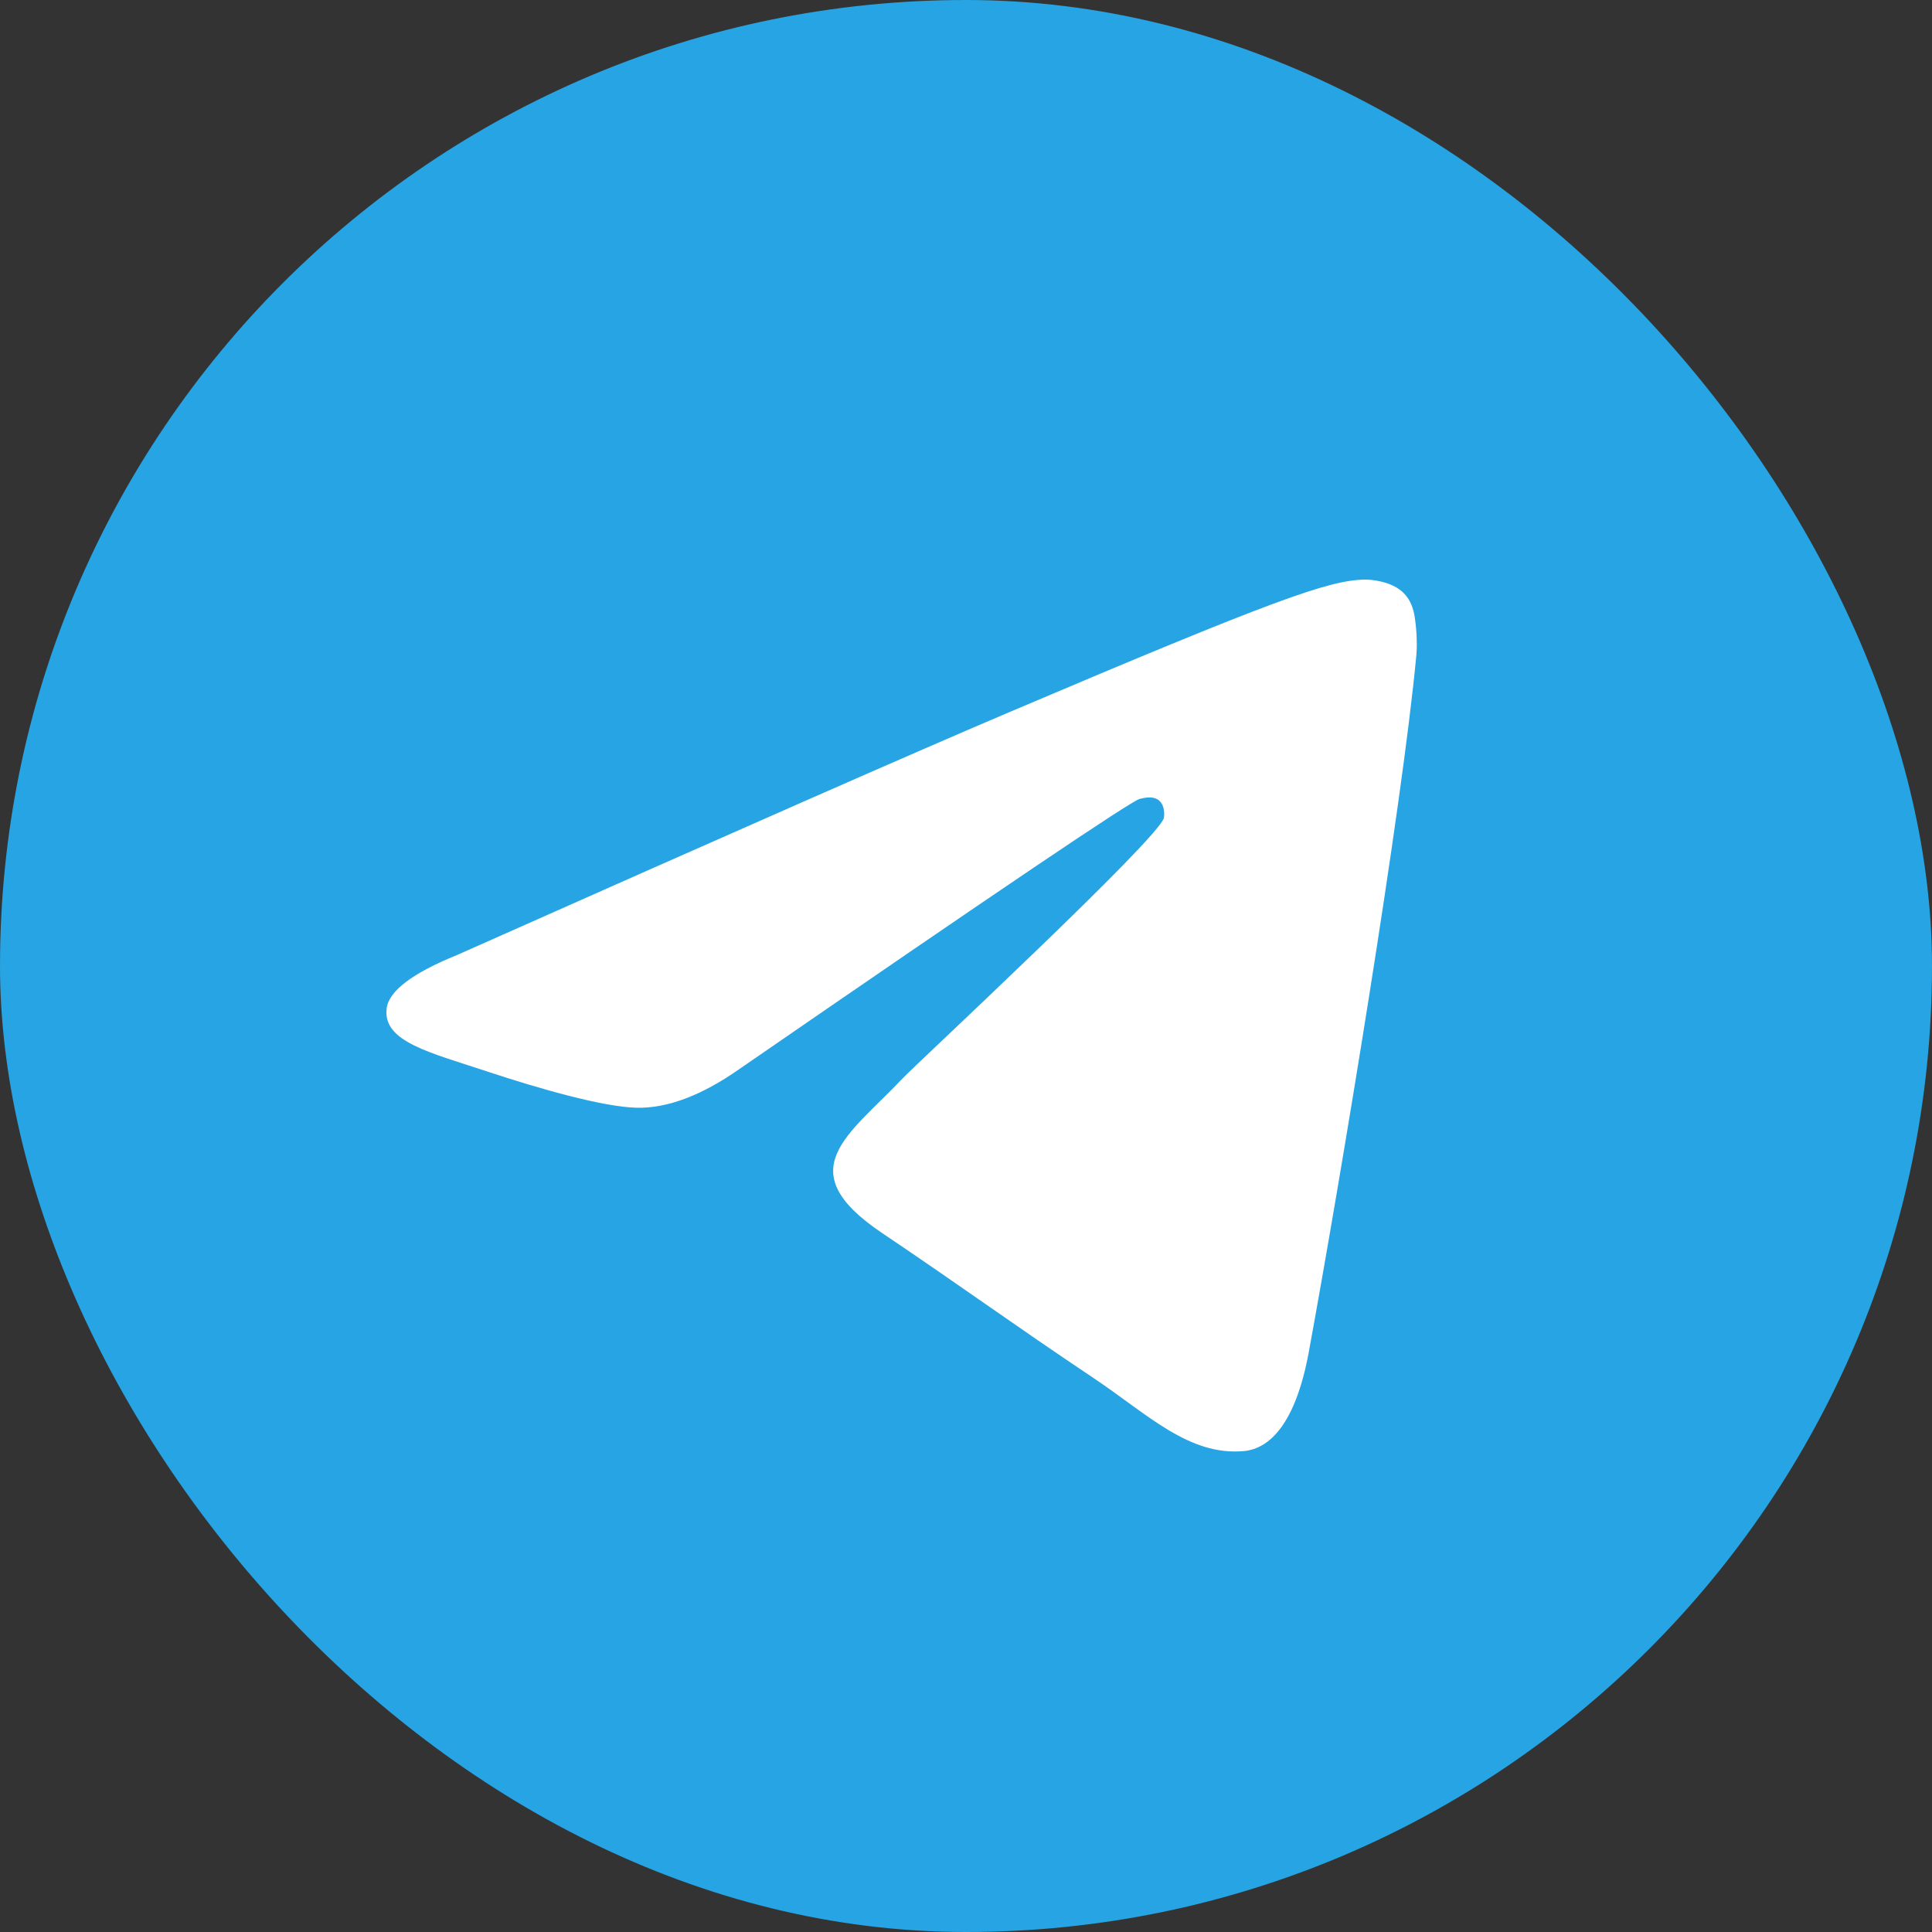<svg xmlns="http://www.w3.org/2000/svg" width="30.0" height="30.0" viewBox="0.0 0.0 30.0 30.0" fill="none">
<rect x="0.0" y="0.0" width="30.0" height="30.0" fill="#333333" stroke="none"/>
<rect width="30" height="30" rx="15" fill="#26A4E3" />
<path d="M7.1 14.828C11.395 12.918 14.259 11.658 15.692 11.05C19.783 9.312 20.634 9.01 21.188 9C21.309 8.998 21.582 9.029 21.759 9.175C21.908 9.299 21.949 9.465 21.968 9.582C21.988 9.7 22.012 9.966 21.993 10.175C21.771 12.553 20.812 18.326 20.324 20.989C20.117 22.117 19.71 22.495 19.317 22.532C18.461 22.612 17.812 21.954 16.983 21.4C15.686 20.532 14.954 19.992 13.695 19.145C12.24 18.166 13.183 17.628 14.012 16.749C14.229 16.519 17.999 13.018 18.072 12.701C18.081 12.661 18.09 12.513 18.003 12.435C17.917 12.357 17.79 12.383 17.698 12.405C17.568 12.435 15.497 13.832 11.484 16.598C10.896 17.011 10.363 17.211 9.886 17.201C9.36 17.189 8.348 16.897 7.596 16.648C6.673 16.341 5.94 16.179 6.004 15.659C6.037 15.389 6.402 15.111 7.1 14.828Z" fill="white" />
</svg>